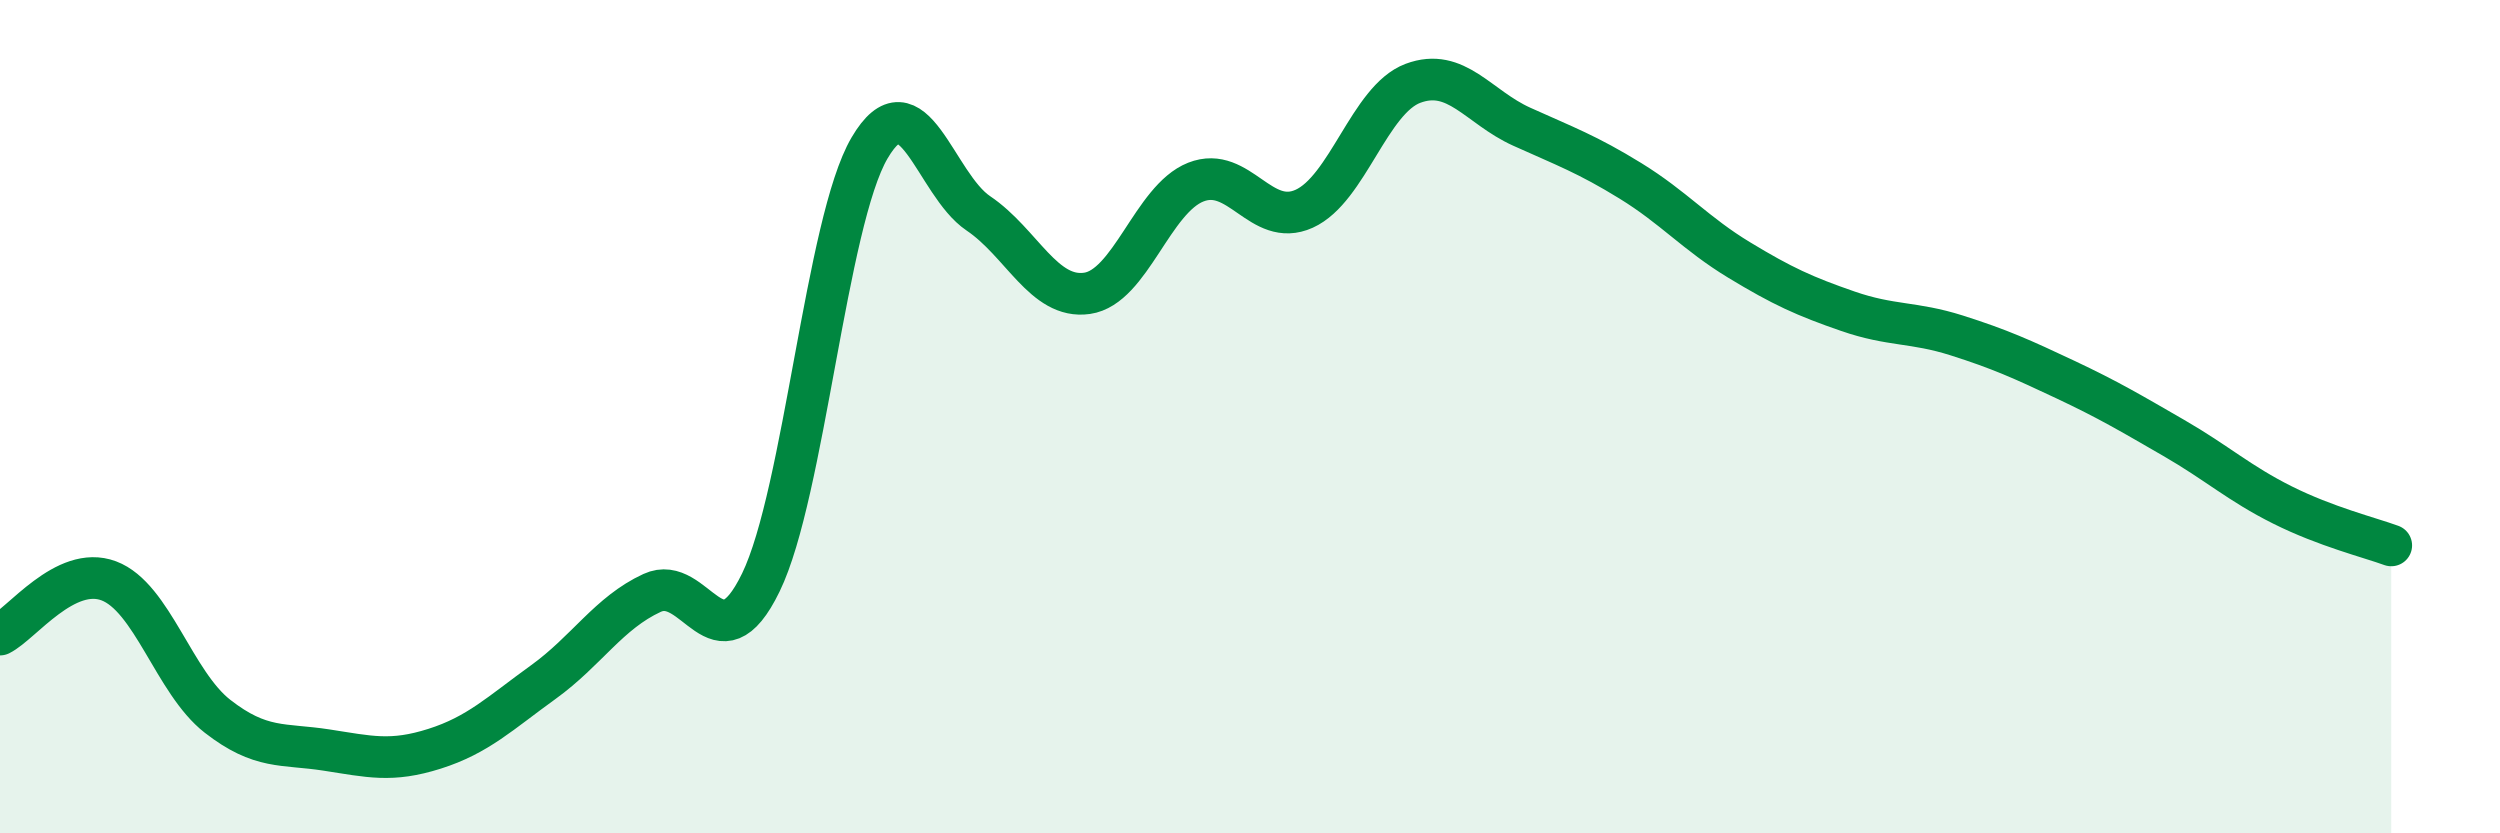 
    <svg width="60" height="20" viewBox="0 0 60 20" xmlns="http://www.w3.org/2000/svg">
      <path
        d="M 0,15.23 C 0.52,14.97 1.57,13.55 2.61,13.94 C 3.65,14.33 4.18,16.38 5.22,17.19 C 6.26,18 6.79,17.84 7.83,18 C 8.87,18.16 9.39,18.3 10.43,17.97 C 11.47,17.64 12,17.12 13.04,16.37 C 14.08,15.62 14.61,14.71 15.65,14.23 C 16.69,13.75 17.22,16.12 18.26,13.98 C 19.3,11.84 19.83,5.32 20.87,3.55 C 21.91,1.78 22.44,4.42 23.48,5.12 C 24.52,5.82 25.05,7.19 26.09,7.04 C 27.13,6.89 27.66,4.78 28.7,4.37 C 29.74,3.96 30.26,5.48 31.3,5.01 C 32.34,4.54 32.87,2.39 33.91,2 C 34.95,1.61 35.48,2.57 36.52,3.04 C 37.56,3.51 38.09,3.7 39.13,4.34 C 40.17,4.98 40.7,5.61 41.74,6.24 C 42.78,6.87 43.31,7.11 44.35,7.47 C 45.39,7.83 45.92,7.72 46.96,8.05 C 48,8.38 48.53,8.62 49.57,9.11 C 50.61,9.6 51.13,9.91 52.17,10.51 C 53.21,11.11 53.74,11.6 54.78,12.12 C 55.82,12.64 56.87,12.9 57.39,13.09L57.39 20L0 20Z"
        fill="#008740"
        opacity="0.1"
        stroke-linecap="round"
        stroke-linejoin="round"
      />
      <path
        d="M 0,15.23 C 0.52,14.97 1.57,13.55 2.61,13.94 C 3.65,14.33 4.18,16.38 5.22,17.19 C 6.26,18 6.79,17.84 7.83,18 C 8.87,18.16 9.39,18.3 10.43,17.97 C 11.47,17.64 12,17.12 13.04,16.37 C 14.08,15.62 14.61,14.71 15.65,14.23 C 16.69,13.75 17.22,16.12 18.26,13.98 C 19.3,11.84 19.83,5.32 20.87,3.55 C 21.91,1.78 22.44,4.42 23.48,5.12 C 24.52,5.82 25.05,7.19 26.09,7.04 C 27.13,6.89 27.66,4.78 28.7,4.37 C 29.74,3.96 30.26,5.48 31.3,5.01 C 32.34,4.54 32.87,2.39 33.91,2 C 34.95,1.61 35.48,2.57 36.52,3.04 C 37.56,3.51 38.09,3.7 39.13,4.34 C 40.17,4.98 40.7,5.61 41.74,6.24 C 42.78,6.87 43.31,7.11 44.35,7.47 C 45.39,7.83 45.92,7.72 46.96,8.05 C 48,8.38 48.53,8.62 49.57,9.11 C 50.61,9.6 51.13,9.91 52.17,10.51 C 53.21,11.11 53.74,11.6 54.78,12.12 C 55.82,12.64 56.87,12.9 57.39,13.09"
        stroke="#008740"
        stroke-width="1"
        fill="none"
        stroke-linecap="round"
        stroke-linejoin="round"
      />
    </svg>
  